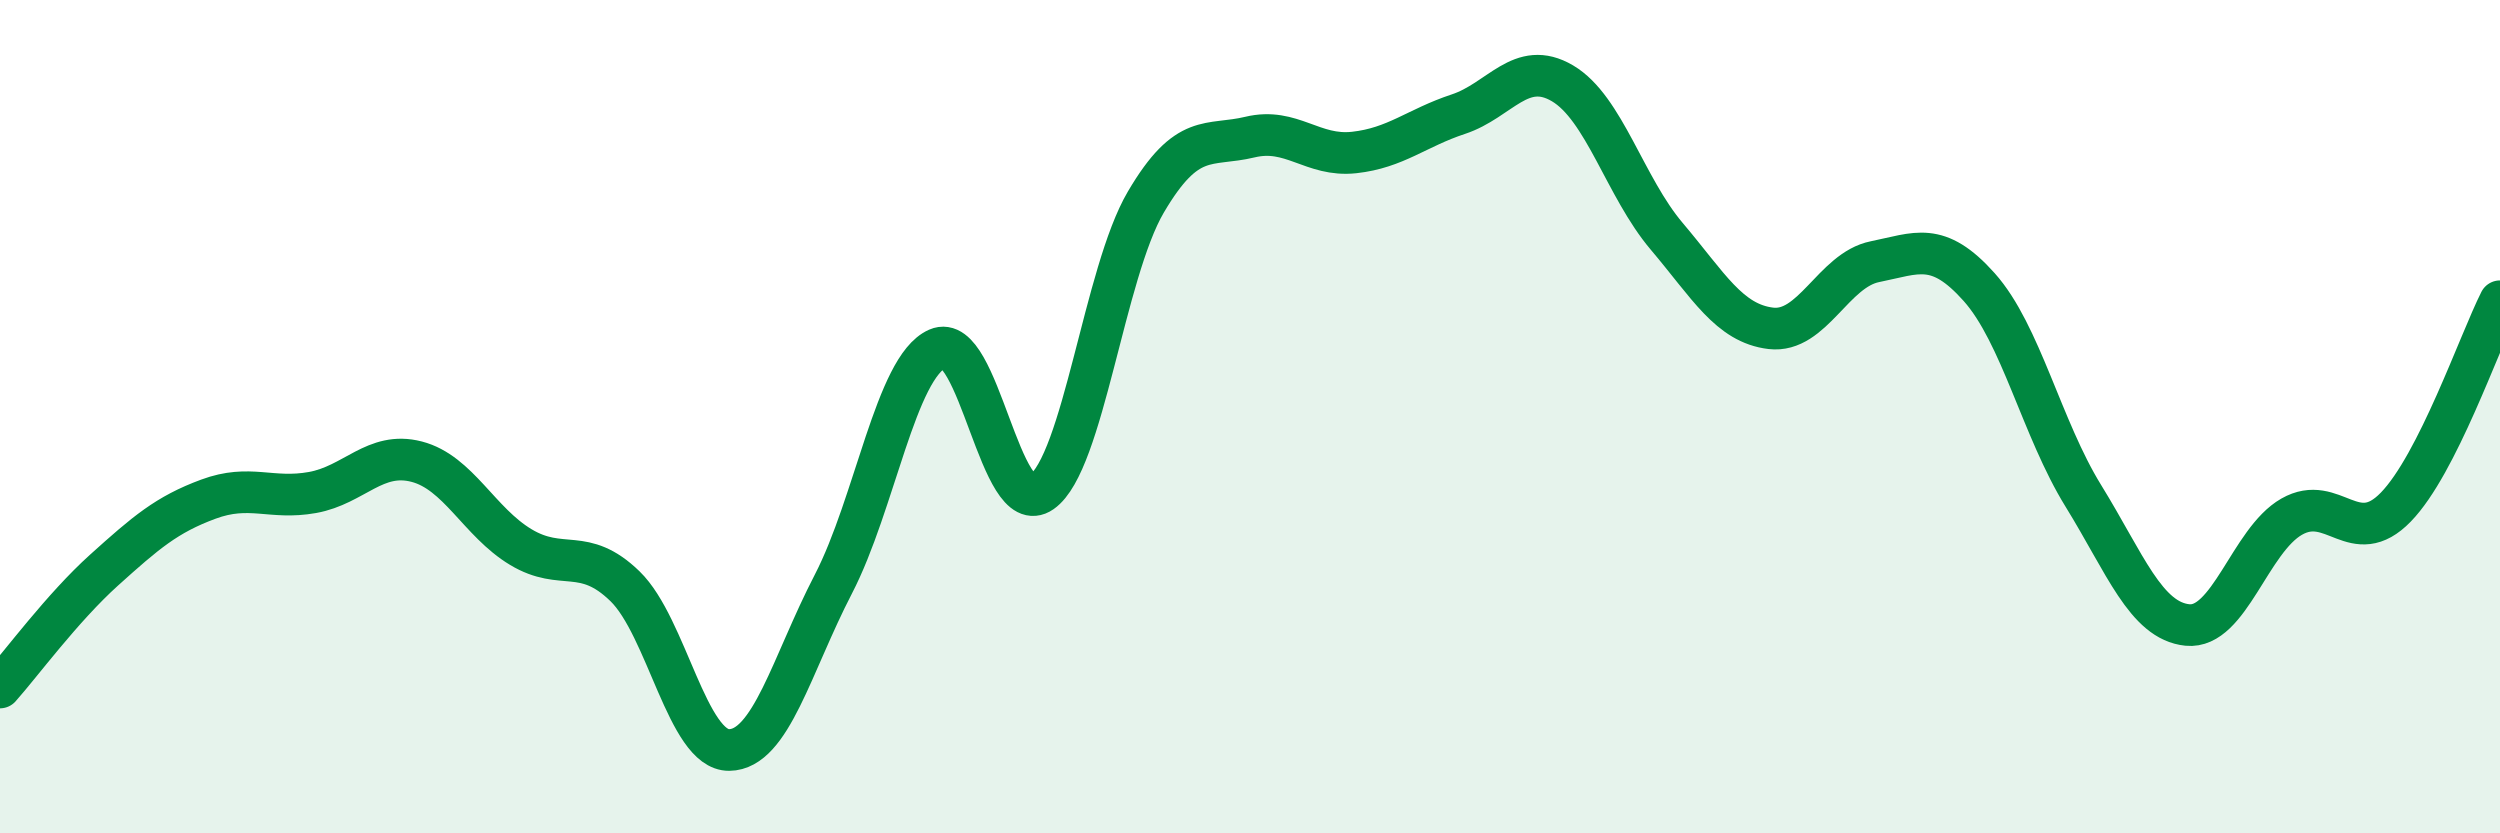 
    <svg width="60" height="20" viewBox="0 0 60 20" xmlns="http://www.w3.org/2000/svg">
      <path
        d="M 0,16.5 C 0.5,15.94 1.5,14.58 2.5,13.68 C 3.5,12.78 4,12.35 5,11.98 C 6,11.61 6.5,12 7.5,11.82 C 8.5,11.64 9,10.82 10,11.08 C 11,11.34 11.5,12.53 12.5,13.13 C 13.5,13.73 14,13.1 15,14.07 C 16,15.04 16.5,18.01 17.5,18 C 18.5,17.99 19,15.95 20,14.02 C 21,12.09 21.5,8.81 22.5,8.37 C 23.5,7.93 24,12.51 25,11.81 C 26,11.11 26.5,6.55 27.5,4.85 C 28.5,3.15 29,3.53 30,3.29 C 31,3.05 31.5,3.77 32.5,3.66 C 33.5,3.55 34,3.07 35,2.74 C 36,2.41 36.5,1.41 37.5,2 C 38.5,2.59 39,4.49 40,5.67 C 41,6.85 41.5,7.76 42.5,7.88 C 43.5,8 44,6.48 45,6.28 C 46,6.08 46.5,5.77 47.5,6.89 C 48.5,8.01 49,10.28 50,11.9 C 51,13.52 51.5,14.9 52.5,15 C 53.5,15.1 54,12.97 55,12.4 C 56,11.83 56.5,13.2 57.5,12.17 C 58.5,11.14 59.5,8.22 60,7.23L60 20L0 20Z"
        fill="#008740"
        opacity="0.1"
        stroke-linecap="round"
        stroke-linejoin="round"
      />
      <path
        d="M 0,16.5 C 0.5,15.94 1.5,14.58 2.5,13.68 C 3.5,12.78 4,12.35 5,11.98 C 6,11.61 6.5,12 7.5,11.82 C 8.5,11.64 9,10.82 10,11.08 C 11,11.34 11.5,12.53 12.5,13.13 C 13.5,13.73 14,13.1 15,14.07 C 16,15.04 16.5,18.01 17.5,18 C 18.5,17.99 19,15.95 20,14.02 C 21,12.09 21.5,8.81 22.5,8.37 C 23.5,7.93 24,12.51 25,11.81 C 26,11.11 26.5,6.55 27.5,4.85 C 28.5,3.15 29,3.53 30,3.29 C 31,3.05 31.5,3.77 32.5,3.66 C 33.5,3.55 34,3.07 35,2.74 C 36,2.41 36.5,1.41 37.5,2 C 38.5,2.59 39,4.49 40,5.67 C 41,6.85 41.5,7.76 42.5,7.88 C 43.5,8 44,6.48 45,6.28 C 46,6.08 46.5,5.77 47.5,6.89 C 48.5,8.01 49,10.28 50,11.9 C 51,13.52 51.5,14.9 52.5,15 C 53.5,15.1 54,12.97 55,12.4 C 56,11.83 56.5,13.2 57.5,12.17 C 58.5,11.14 59.5,8.22 60,7.23"
        stroke="#008740"
        stroke-width="1"
        fill="none"
        stroke-linecap="round"
        stroke-linejoin="round"
      />
    </svg>
  